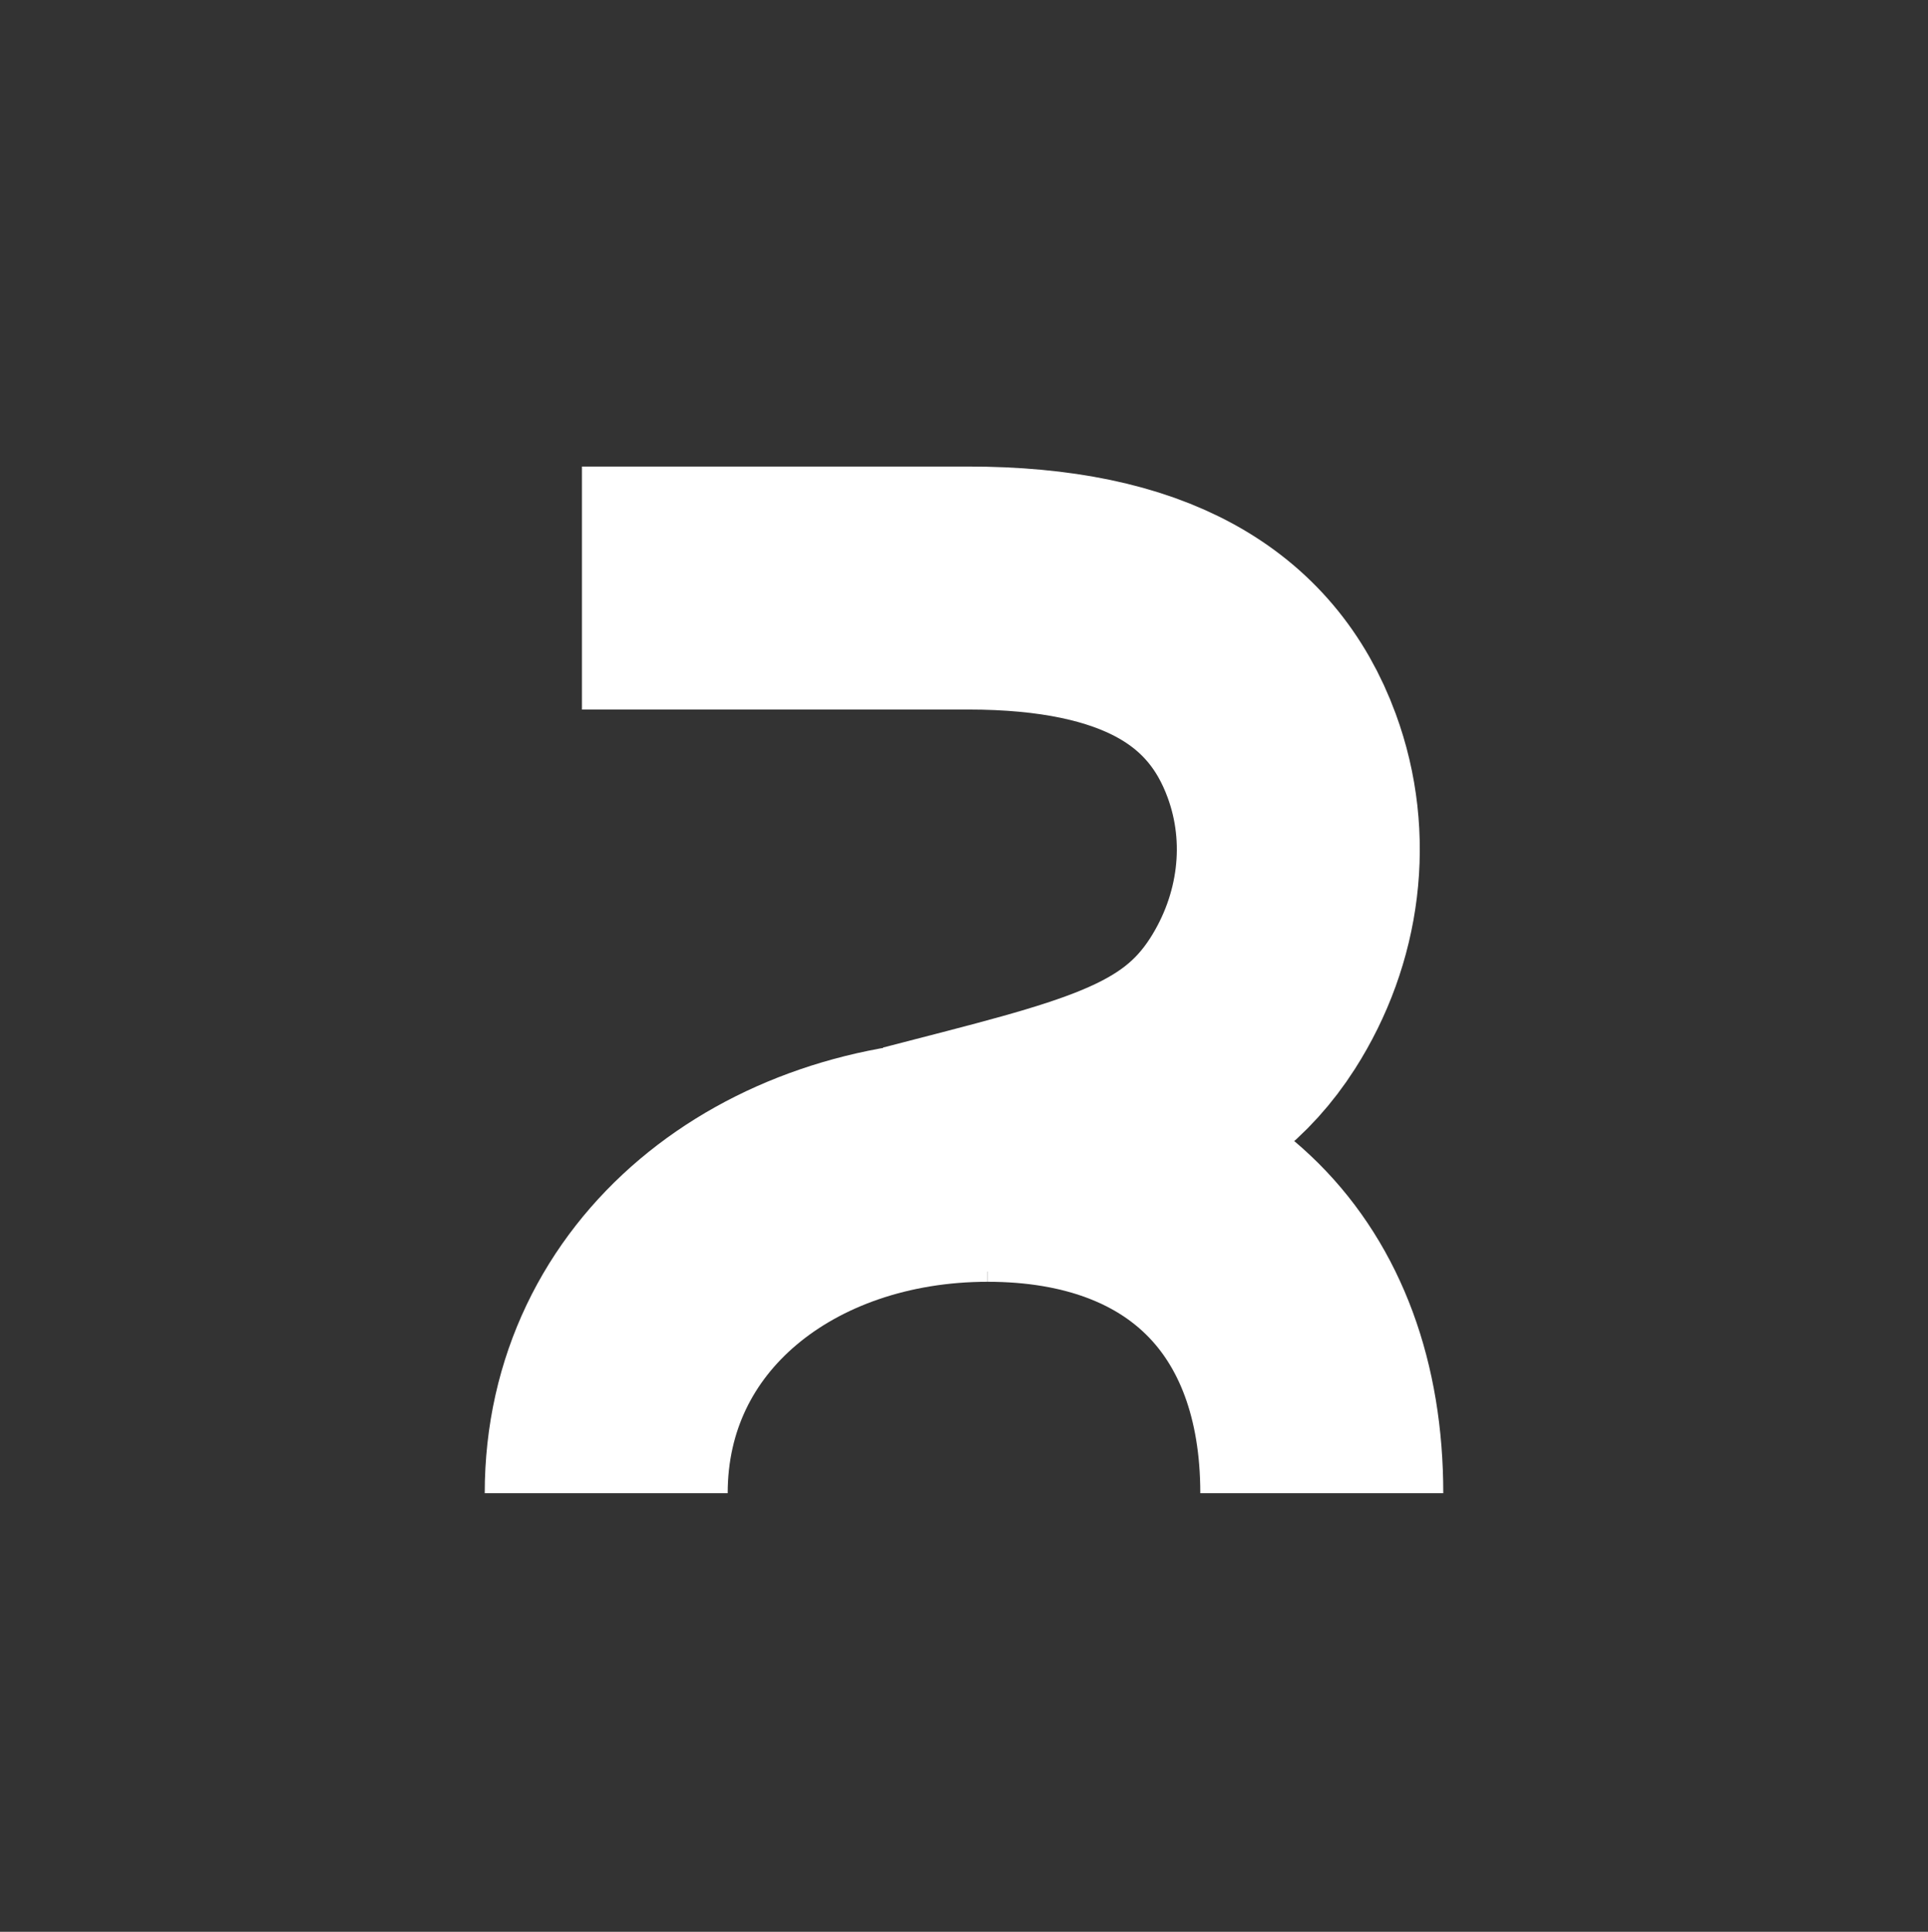 <?xml version="1.0" encoding="utf-8"?>
<!-- Generator: Adobe Illustrator 26.5.0, SVG Export Plug-In . SVG Version: 6.00 Build 0)  -->
<svg version="1.1" id="Layer_1" xmlns="http://www.w3.org/2000/svg" xmlns:xlink="http://www.w3.org/1999/xlink" x="0px" y="0px"
	 viewBox="0 0 158.7 159" style="enable-background:new 0 0 158.7 159;" xml:space="preserve">
<rect x="0" y="0" width="158.7" height="159" fill="#333333" stroke="none"/>
<style type="text/css">
	.st0{fill:none;stroke:#FFFFFF;stroke-width:20;}
</style>
<!-- <rect width="158.7" height="159"/> -->
<g>
	<path class="st0" d="M81.3,95.5c-17.3,0-31.4,11-31.4,27.4"/>
	<path class="st0" d="M108.8,122.9c0-17-10.4-27.4-27.5-27.4"/>
	<path class="st0" d="M75.2,95.9c15-3.9,22.9-5.5,27.9-13.3c3.9-6.1,4.9-13.6,2.4-20.4c-3.3-9-11.4-13.8-25.8-13.8H61H47.9"/>
</g>
</svg>

